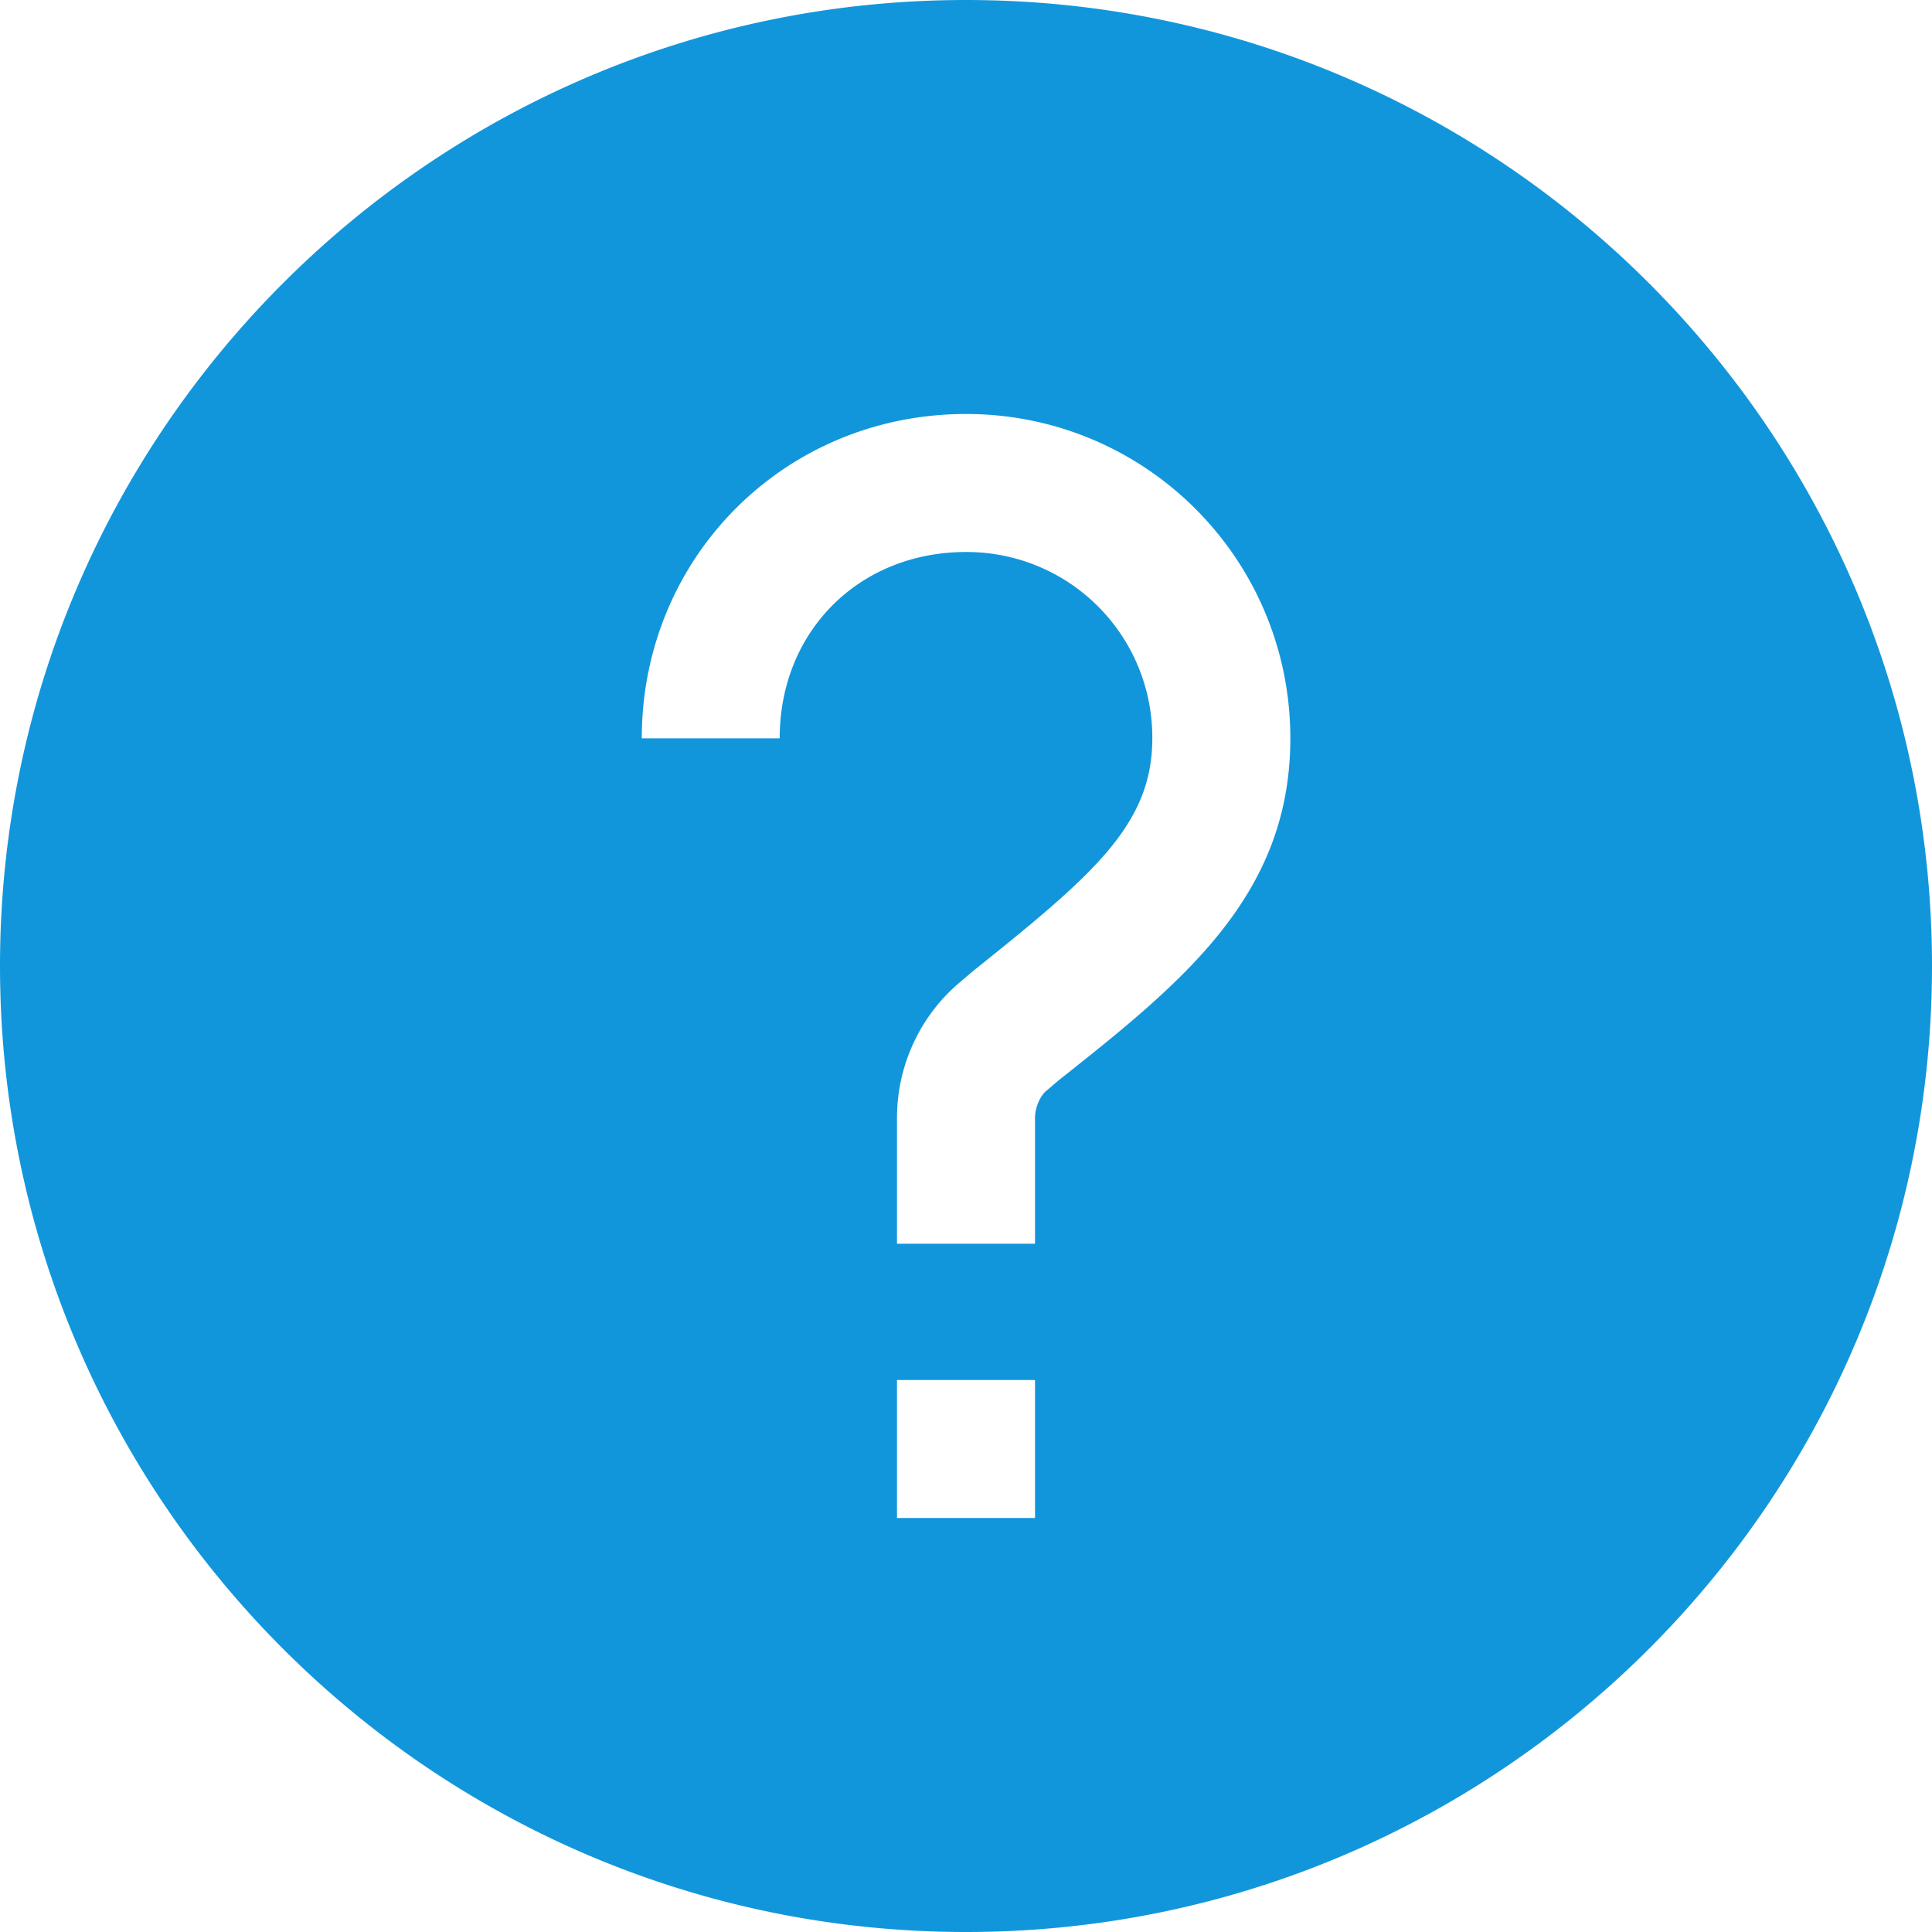 <?xml version="1.0" standalone="no"?><!DOCTYPE svg PUBLIC "-//W3C//DTD SVG 1.1//EN" "http://www.w3.org/Graphics/SVG/1.1/DTD/svg11.dtd"><svg t="1724583067035" class="icon" viewBox="0 0 1024 1024" version="1.1" xmlns="http://www.w3.org/2000/svg" p-id="29606" xmlns:xlink="http://www.w3.org/1999/xlink" width="64" height="64"><path d="M512 0C229.472 0 0 229.472 0 512s229.472 512 512 512 512-229.472 512-512S794.528 0 512 0z m36.576 804.576h-73.152v-73.152h73.152v73.152z m12.8-232.224l-6.4 5.472c-3.648 2.752-6.4 9.152-6.4 14.624V659.2h-73.152v-66.752c0-28.32 12.8-54.848 33.824-72.224l6.4-5.472c64-51.2 95.104-77.728 95.104-123.424A98.336 98.336 0 0 0 512 292.576c-56.672 0-98.752 42.048-98.752 98.752H340.16c0-96 75.872-171.904 171.872-171.904 95.072 0 171.872 76.8 171.872 171.904 0 83.2-56.672 128.896-122.496 181.024z" fill="#1296db" p-id="29607"></path></svg>
